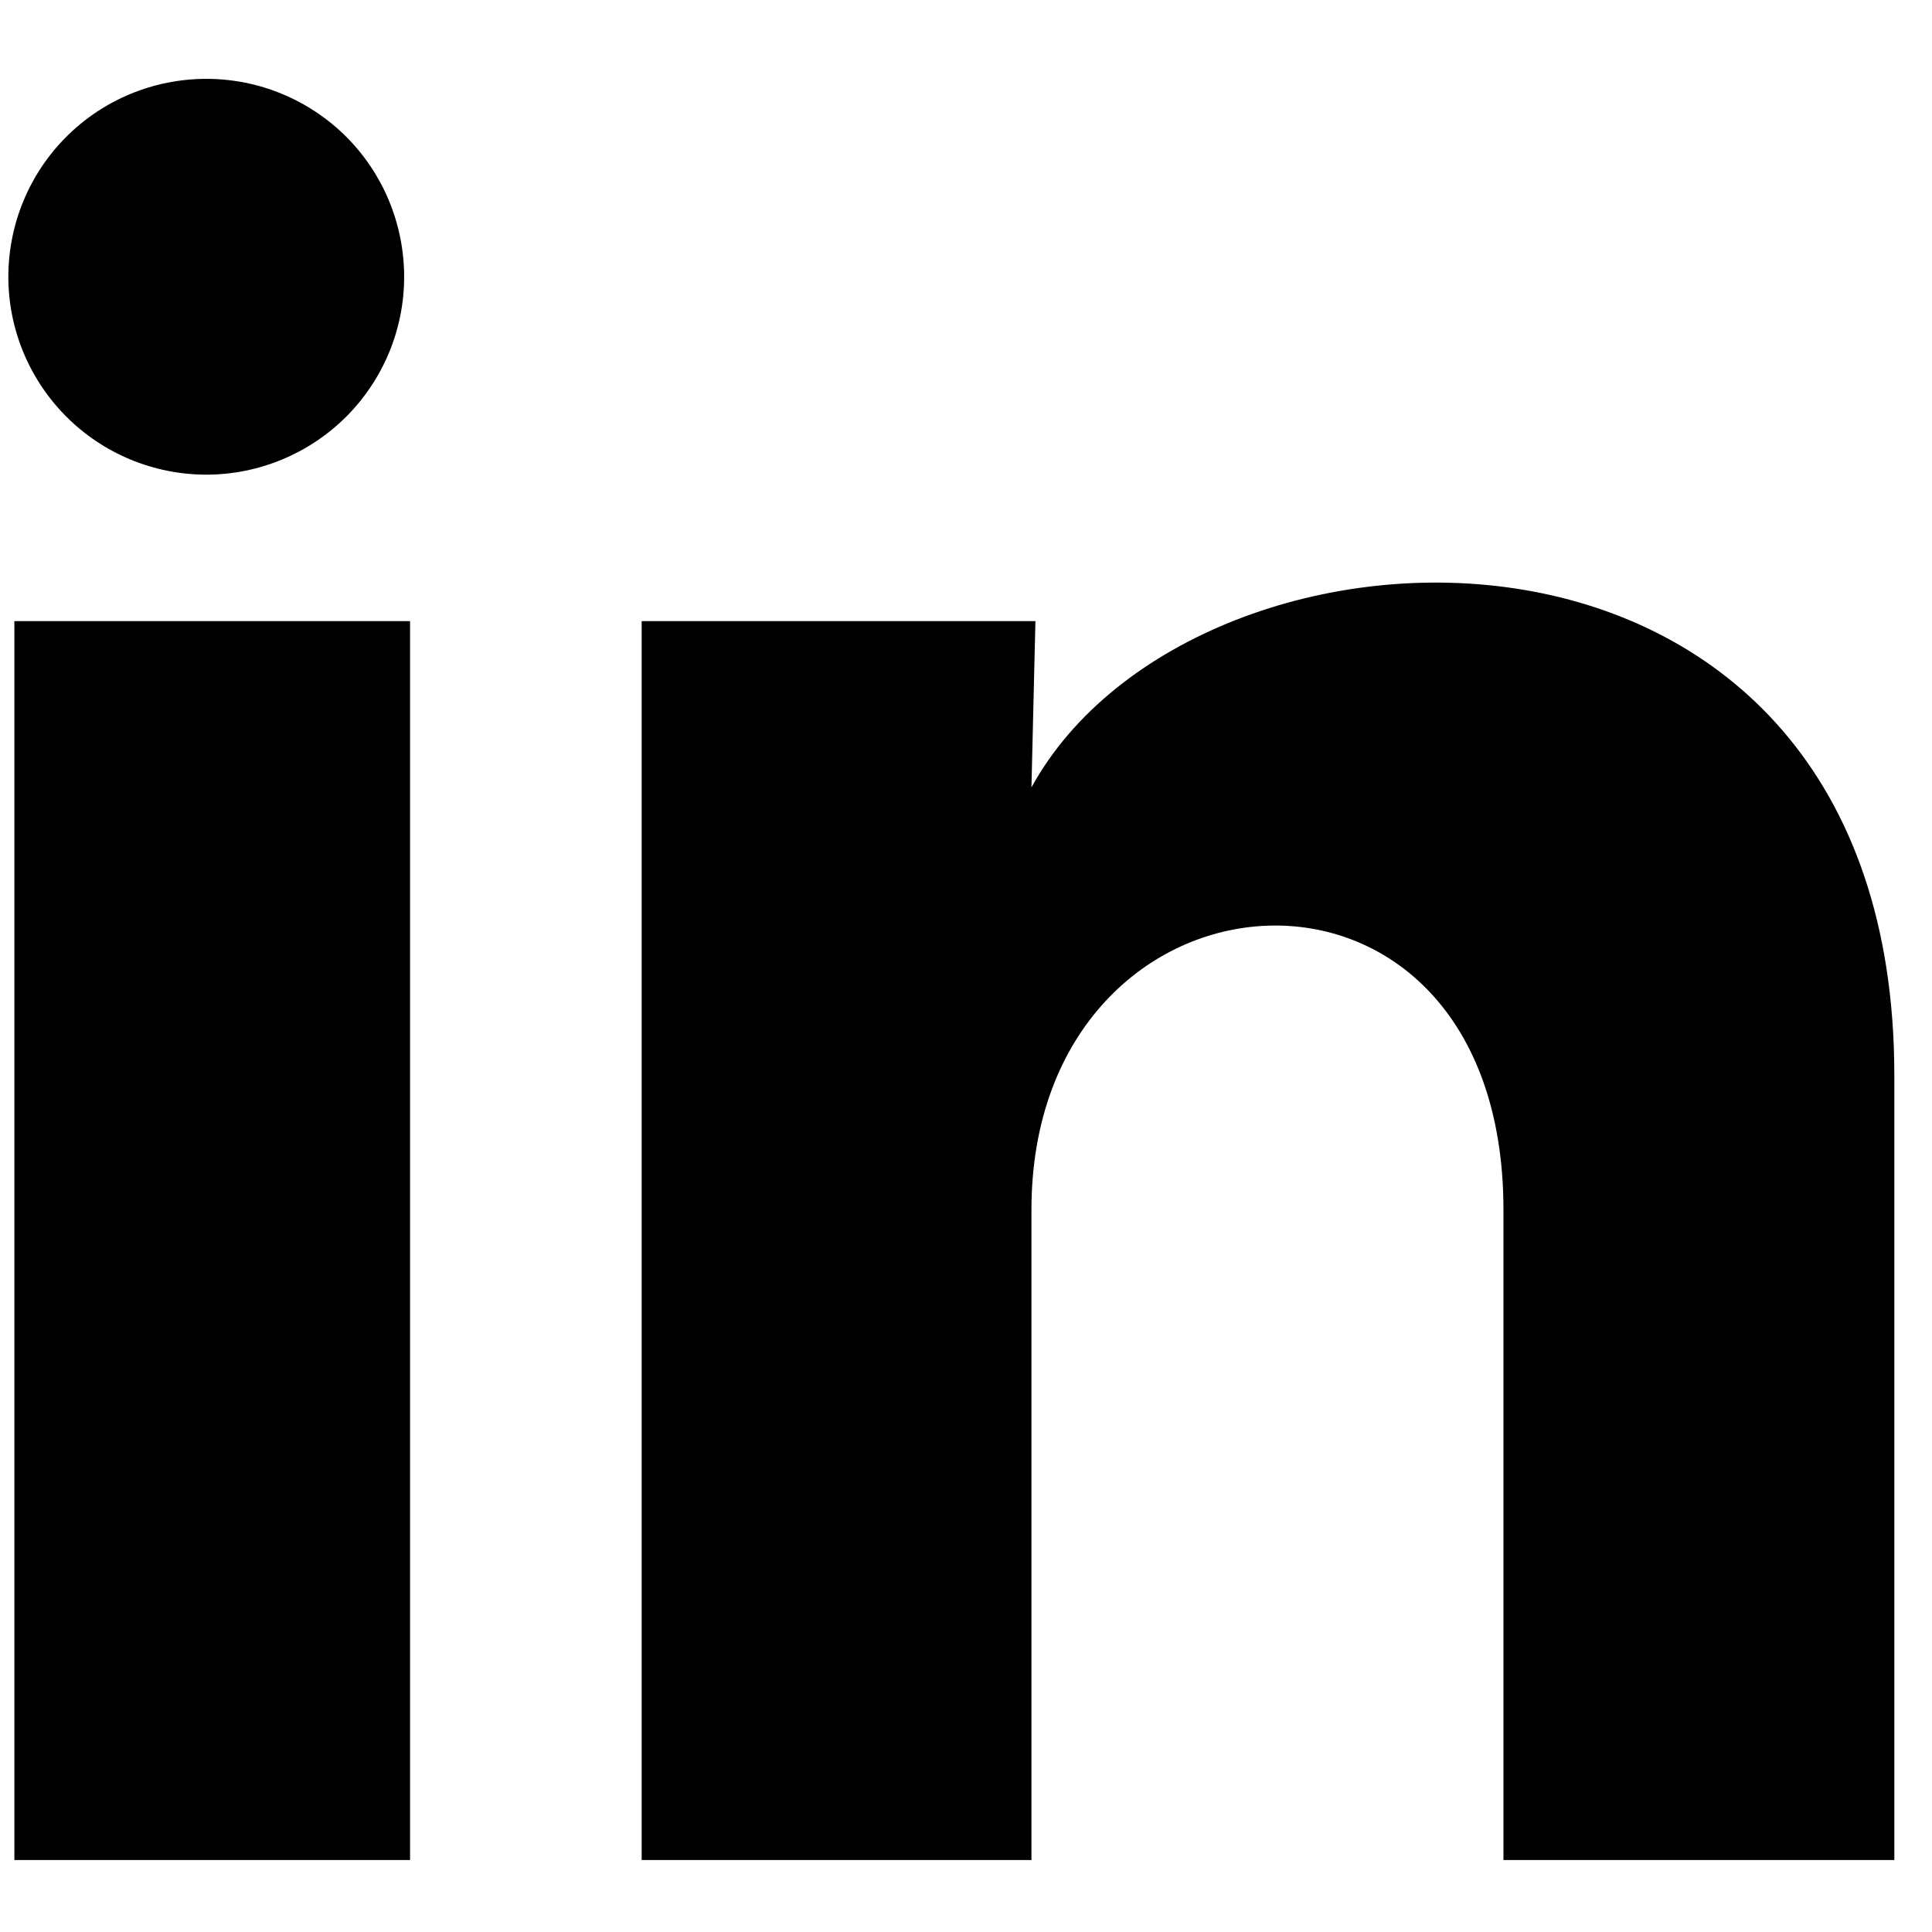 <svg width="16" height="16" viewBox="0 0 16 16" fill="none" xmlns="http://www.w3.org/2000/svg">
<path d="M3.347 2.293C3.347 2.727 3.174 3.144 2.867 3.451C2.559 3.758 2.142 3.931 1.707 3.931C1.273 3.93 0.856 3.758 0.549 3.45C0.242 3.143 0.069 2.726 0.069 2.291C0.07 1.856 0.242 1.439 0.55 1.132C0.857 0.825 1.274 0.653 1.709 0.653C2.144 0.653 2.56 0.826 2.868 1.133C3.175 1.441 3.347 1.858 3.347 2.293ZM3.396 5.144H0.119V15.404H3.396V5.144ZM8.575 5.144H5.314V15.404H8.542V10.02C8.542 7.021 12.451 6.742 12.451 10.02V15.404H15.688V8.905C15.688 3.849 9.903 4.038 8.542 6.521L8.575 5.144Z" fill="black"/>
</svg>
